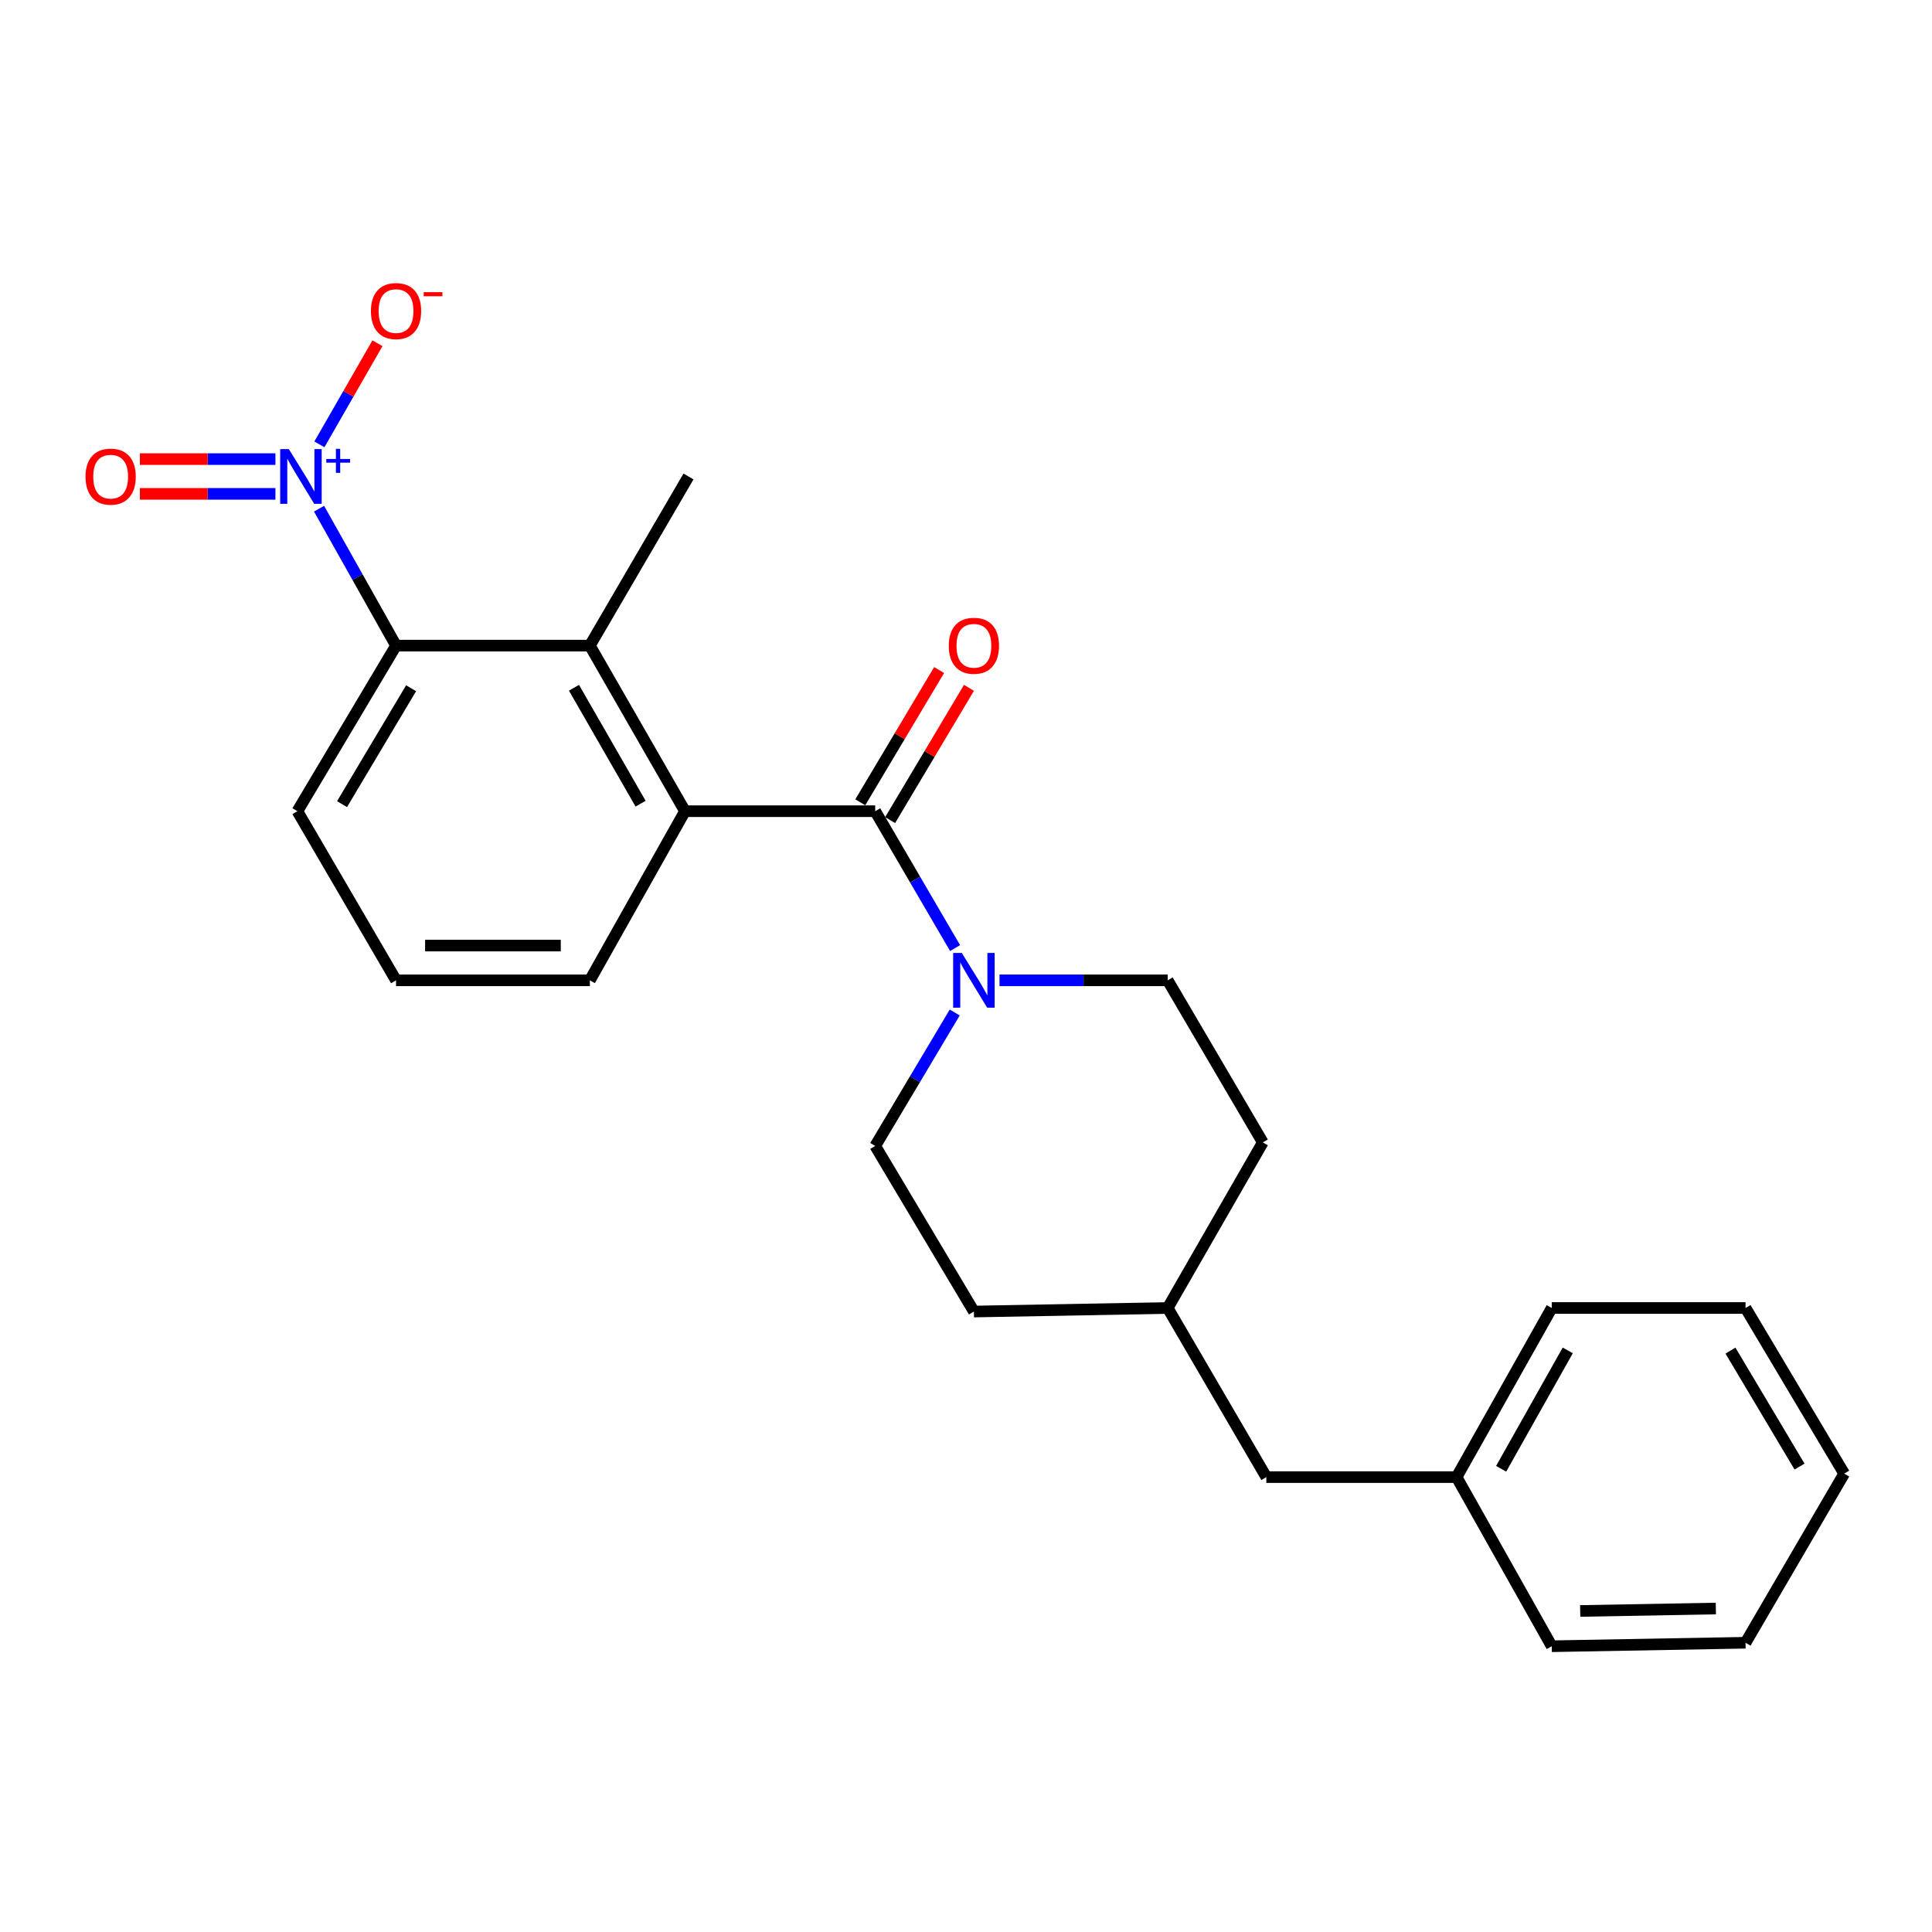 <?xml version='1.0' encoding='iso-8859-1'?>
<svg version='1.1' baseProfile='full'
              xmlns='http://www.w3.org/2000/svg'
                      xmlns:rdkit='http://www.rdkit.org/xml'
                      xmlns:xlink='http://www.w3.org/1999/xlink'
                  xml:space='preserve'
width='1000px' height='1000px' viewBox='0 0 1000 1000'>
<!-- END OF HEADER -->
<rect style='opacity:1.0;fill:#FFFFFF;stroke:none' width='1000' height='1000' x='0' y='0'> </rect>
<path class='bond-4' d='M 165.139,263.295 L 185.063,298.73' style='fill:none;fill-rule:evenodd;stroke:#0000FF;stroke-width:6px;stroke-linecap:butt;stroke-linejoin:miter;stroke-opacity:1' />
<path class='bond-4' d='M 185.063,298.73 L 204.988,334.165' style='fill:none;fill-rule:evenodd;stroke:#000000;stroke-width:6px;stroke-linecap:butt;stroke-linejoin:miter;stroke-opacity:1' />
<path class='bond-5' d='M 165.317,229.994 L 180.342,203.834' style='fill:none;fill-rule:evenodd;stroke:#0000FF;stroke-width:6px;stroke-linecap:butt;stroke-linejoin:miter;stroke-opacity:1' />
<path class='bond-5' d='M 180.342,203.834 L 195.367,177.674' style='fill:none;fill-rule:evenodd;stroke:#FF0000;stroke-width:6px;stroke-linecap:butt;stroke-linejoin:miter;stroke-opacity:1' />
<path class='bond-6' d='M 142.563,237.629 L 107.483,237.629' style='fill:none;fill-rule:evenodd;stroke:#0000FF;stroke-width:6px;stroke-linecap:butt;stroke-linejoin:miter;stroke-opacity:1' />
<path class='bond-6' d='M 107.483,237.629 L 72.403,237.629' style='fill:none;fill-rule:evenodd;stroke:#FF0000;stroke-width:6px;stroke-linecap:butt;stroke-linejoin:miter;stroke-opacity:1' />
<path class='bond-6' d='M 142.563,255.619 L 107.483,255.619' style='fill:none;fill-rule:evenodd;stroke:#0000FF;stroke-width:6px;stroke-linecap:butt;stroke-linejoin:miter;stroke-opacity:1' />
<path class='bond-6' d='M 107.483,255.619 L 72.403,255.619' style='fill:none;fill-rule:evenodd;stroke:#FF0000;stroke-width:6px;stroke-linecap:butt;stroke-linejoin:miter;stroke-opacity:1' />
<path class='bond-0' d='M 453.008,419.877 L 354.553,419.877' style='fill:none;fill-rule:evenodd;stroke:#000000;stroke-width:6px;stroke-linecap:butt;stroke-linejoin:miter;stroke-opacity:1' />
<path class='bond-2' d='M 453.008,419.877 L 473.678,455.3' style='fill:none;fill-rule:evenodd;stroke:#000000;stroke-width:6px;stroke-linecap:butt;stroke-linejoin:miter;stroke-opacity:1' />
<path class='bond-2' d='M 473.678,455.3 L 494.348,490.724' style='fill:none;fill-rule:evenodd;stroke:#0000FF;stroke-width:6px;stroke-linecap:butt;stroke-linejoin:miter;stroke-opacity:1' />
<path class='bond-7' d='M 460.735,424.482 L 481.134,390.253' style='fill:none;fill-rule:evenodd;stroke:#000000;stroke-width:6px;stroke-linecap:butt;stroke-linejoin:miter;stroke-opacity:1' />
<path class='bond-7' d='M 481.134,390.253 L 501.533,356.024' style='fill:none;fill-rule:evenodd;stroke:#FF0000;stroke-width:6px;stroke-linecap:butt;stroke-linejoin:miter;stroke-opacity:1' />
<path class='bond-7' d='M 445.281,415.272 L 465.68,381.043' style='fill:none;fill-rule:evenodd;stroke:#000000;stroke-width:6px;stroke-linecap:butt;stroke-linejoin:miter;stroke-opacity:1' />
<path class='bond-7' d='M 465.68,381.043 L 486.079,346.815' style='fill:none;fill-rule:evenodd;stroke:#FF0000;stroke-width:6px;stroke-linecap:butt;stroke-linejoin:miter;stroke-opacity:1' />
<path class='bond-1' d='M 354.553,419.877 L 305.301,334.165' style='fill:none;fill-rule:evenodd;stroke:#000000;stroke-width:6px;stroke-linecap:butt;stroke-linejoin:miter;stroke-opacity:1' />
<path class='bond-1' d='M 331.567,415.983 L 297.091,355.985' style='fill:none;fill-rule:evenodd;stroke:#000000;stroke-width:6px;stroke-linecap:butt;stroke-linejoin:miter;stroke-opacity:1' />
<path class='bond-24' d='M 354.553,419.877 L 305.301,507.417' style='fill:none;fill-rule:evenodd;stroke:#000000;stroke-width:6px;stroke-linecap:butt;stroke-linejoin:miter;stroke-opacity:1' />
<path class='bond-8' d='M 517.337,507.417 L 560.865,507.417' style='fill:none;fill-rule:evenodd;stroke:#0000FF;stroke-width:6px;stroke-linecap:butt;stroke-linejoin:miter;stroke-opacity:1' />
<path class='bond-8' d='M 560.865,507.417 L 604.393,507.417' style='fill:none;fill-rule:evenodd;stroke:#000000;stroke-width:6px;stroke-linecap:butt;stroke-linejoin:miter;stroke-opacity:1' />
<path class='bond-9' d='M 494.165,524.072 L 473.586,558.606' style='fill:none;fill-rule:evenodd;stroke:#0000FF;stroke-width:6px;stroke-linecap:butt;stroke-linejoin:miter;stroke-opacity:1' />
<path class='bond-9' d='M 473.586,558.606 L 453.008,593.139' style='fill:none;fill-rule:evenodd;stroke:#000000;stroke-width:6px;stroke-linecap:butt;stroke-linejoin:miter;stroke-opacity:1' />
<path class='bond-3' d='M 305.301,334.165 L 204.988,334.165' style='fill:none;fill-rule:evenodd;stroke:#000000;stroke-width:6px;stroke-linecap:butt;stroke-linejoin:miter;stroke-opacity:1' />
<path class='bond-16' d='M 305.301,334.165 L 356.362,246.624' style='fill:none;fill-rule:evenodd;stroke:#000000;stroke-width:6px;stroke-linecap:butt;stroke-linejoin:miter;stroke-opacity:1' />
<path class='bond-15' d='M 204.988,334.165 L 153.926,419.877' style='fill:none;fill-rule:evenodd;stroke:#000000;stroke-width:6px;stroke-linecap:butt;stroke-linejoin:miter;stroke-opacity:1' />
<path class='bond-15' d='M 212.784,356.229 L 177.041,416.227' style='fill:none;fill-rule:evenodd;stroke:#000000;stroke-width:6px;stroke-linecap:butt;stroke-linejoin:miter;stroke-opacity:1' />
<path class='bond-12' d='M 604.393,507.417 L 653.635,591.31' style='fill:none;fill-rule:evenodd;stroke:#000000;stroke-width:6px;stroke-linecap:butt;stroke-linejoin:miter;stroke-opacity:1' />
<path class='bond-13' d='M 453.008,593.139 L 504.089,678.851' style='fill:none;fill-rule:evenodd;stroke:#000000;stroke-width:6px;stroke-linecap:butt;stroke-linejoin:miter;stroke-opacity:1' />
<path class='bond-10' d='M 655.454,764.553 L 604.393,677.012' style='fill:none;fill-rule:evenodd;stroke:#000000;stroke-width:6px;stroke-linecap:butt;stroke-linejoin:miter;stroke-opacity:1' />
<path class='bond-17' d='M 655.454,764.553 L 753.928,764.553' style='fill:none;fill-rule:evenodd;stroke:#000000;stroke-width:6px;stroke-linecap:butt;stroke-linejoin:miter;stroke-opacity:1' />
<path class='bond-11' d='M 305.301,507.417 L 204.988,507.417' style='fill:none;fill-rule:evenodd;stroke:#000000;stroke-width:6px;stroke-linecap:butt;stroke-linejoin:miter;stroke-opacity:1' />
<path class='bond-11' d='M 290.254,489.428 L 220.035,489.428' style='fill:none;fill-rule:evenodd;stroke:#000000;stroke-width:6px;stroke-linecap:butt;stroke-linejoin:miter;stroke-opacity:1' />
<path class='bond-25' d='M 653.635,591.31 L 604.393,677.012' style='fill:none;fill-rule:evenodd;stroke:#000000;stroke-width:6px;stroke-linecap:butt;stroke-linejoin:miter;stroke-opacity:1' />
<path class='bond-14' d='M 504.089,678.851 L 604.393,677.012' style='fill:none;fill-rule:evenodd;stroke:#000000;stroke-width:6px;stroke-linecap:butt;stroke-linejoin:miter;stroke-opacity:1' />
<path class='bond-18' d='M 153.926,419.877 L 204.988,507.417' style='fill:none;fill-rule:evenodd;stroke:#000000;stroke-width:6px;stroke-linecap:butt;stroke-linejoin:miter;stroke-opacity:1' />
<path class='bond-19' d='M 753.928,764.553 L 803.181,677.012' style='fill:none;fill-rule:evenodd;stroke:#000000;stroke-width:6px;stroke-linecap:butt;stroke-linejoin:miter;stroke-opacity:1' />
<path class='bond-19' d='M 776.995,760.243 L 811.472,698.964' style='fill:none;fill-rule:evenodd;stroke:#000000;stroke-width:6px;stroke-linecap:butt;stroke-linejoin:miter;stroke-opacity:1' />
<path class='bond-20' d='M 753.928,764.553 L 803.181,852.093' style='fill:none;fill-rule:evenodd;stroke:#000000;stroke-width:6px;stroke-linecap:butt;stroke-linejoin:miter;stroke-opacity:1' />
<path class='bond-21' d='M 803.181,677.012 L 903.484,677.012' style='fill:none;fill-rule:evenodd;stroke:#000000;stroke-width:6px;stroke-linecap:butt;stroke-linejoin:miter;stroke-opacity:1' />
<path class='bond-22' d='M 803.181,852.093 L 903.484,850.284' style='fill:none;fill-rule:evenodd;stroke:#000000;stroke-width:6px;stroke-linecap:butt;stroke-linejoin:miter;stroke-opacity:1' />
<path class='bond-22' d='M 817.902,833.835 L 888.114,832.569' style='fill:none;fill-rule:evenodd;stroke:#000000;stroke-width:6px;stroke-linecap:butt;stroke-linejoin:miter;stroke-opacity:1' />
<path class='bond-26' d='M 903.484,677.012 L 954.545,762.744' style='fill:none;fill-rule:evenodd;stroke:#000000;stroke-width:6px;stroke-linecap:butt;stroke-linejoin:miter;stroke-opacity:1' />
<path class='bond-26' d='M 895.687,699.077 L 931.43,759.09' style='fill:none;fill-rule:evenodd;stroke:#000000;stroke-width:6px;stroke-linecap:butt;stroke-linejoin:miter;stroke-opacity:1' />
<path class='bond-23' d='M 903.484,850.284 L 954.545,762.744' style='fill:none;fill-rule:evenodd;stroke:#000000;stroke-width:6px;stroke-linecap:butt;stroke-linejoin:miter;stroke-opacity:1' />
<path  class='atom-0' d='M 149.505 232.464
L 158.785 247.464
Q 159.705 248.944, 161.185 251.624
Q 162.665 254.304, 162.745 254.464
L 162.745 232.464
L 166.505 232.464
L 166.505 260.784
L 162.625 260.784
L 152.665 244.384
Q 151.505 242.464, 150.265 240.264
Q 149.065 238.064, 148.705 237.384
L 148.705 260.784
L 145.025 260.784
L 145.025 232.464
L 149.505 232.464
' fill='#0000FF'/>
<path  class='atom-0' d='M 168.881 237.569
L 173.871 237.569
L 173.871 232.316
L 176.088 232.316
L 176.088 237.569
L 181.21 237.569
L 181.21 239.47
L 176.088 239.47
L 176.088 244.75
L 173.871 244.75
L 173.871 239.47
L 168.881 239.47
L 168.881 237.569
' fill='#0000FF'/>
<path  class='atom-3' d='M 497.829 493.257
L 507.109 508.257
Q 508.029 509.737, 509.509 512.417
Q 510.989 515.097, 511.069 515.257
L 511.069 493.257
L 514.829 493.257
L 514.829 521.577
L 510.949 521.577
L 500.989 505.177
Q 499.829 503.257, 498.589 501.057
Q 497.389 498.857, 497.029 498.177
L 497.029 521.577
L 493.349 521.577
L 493.349 493.257
L 497.829 493.257
' fill='#0000FF'/>
<path  class='atom-6' d='M 191.988 161.003
Q 191.988 154.203, 195.348 150.403
Q 198.708 146.603, 204.988 146.603
Q 211.268 146.603, 214.628 150.403
Q 217.988 154.203, 217.988 161.003
Q 217.988 167.883, 214.588 171.803
Q 211.188 175.683, 204.988 175.683
Q 198.748 175.683, 195.348 171.803
Q 191.988 167.923, 191.988 161.003
M 204.988 172.483
Q 209.308 172.483, 211.628 169.603
Q 213.988 166.683, 213.988 161.003
Q 213.988 155.443, 211.628 152.643
Q 209.308 149.803, 204.988 149.803
Q 200.668 149.803, 198.308 152.603
Q 195.988 155.403, 195.988 161.003
Q 195.988 166.723, 198.308 169.603
Q 200.668 172.483, 204.988 172.483
' fill='#FF0000'/>
<path  class='atom-6' d='M 219.308 151.225
L 228.996 151.225
L 228.996 153.337
L 219.308 153.337
L 219.308 151.225
' fill='#FF0000'/>
<path  class='atom-7' d='M 44.271 246.704
Q 44.271 239.904, 47.631 236.104
Q 50.991 232.304, 57.271 232.304
Q 63.551 232.304, 66.911 236.104
Q 70.271 239.904, 70.271 246.704
Q 70.271 253.584, 66.871 257.504
Q 63.471 261.384, 57.271 261.384
Q 51.031 261.384, 47.631 257.504
Q 44.271 253.624, 44.271 246.704
M 57.271 258.184
Q 61.591 258.184, 63.911 255.304
Q 66.271 252.384, 66.271 246.704
Q 66.271 241.144, 63.911 238.344
Q 61.591 235.504, 57.271 235.504
Q 52.951 235.504, 50.591 238.304
Q 48.271 241.104, 48.271 246.704
Q 48.271 252.424, 50.591 255.304
Q 52.951 258.184, 57.271 258.184
' fill='#FF0000'/>
<path  class='atom-8' d='M 491.089 334.245
Q 491.089 327.445, 494.449 323.645
Q 497.809 319.845, 504.089 319.845
Q 510.369 319.845, 513.729 323.645
Q 517.089 327.445, 517.089 334.245
Q 517.089 341.125, 513.689 345.045
Q 510.289 348.925, 504.089 348.925
Q 497.849 348.925, 494.449 345.045
Q 491.089 341.165, 491.089 334.245
M 504.089 345.725
Q 508.409 345.725, 510.729 342.845
Q 513.089 339.925, 513.089 334.245
Q 513.089 328.685, 510.729 325.885
Q 508.409 323.045, 504.089 323.045
Q 499.769 323.045, 497.409 325.845
Q 495.089 328.645, 495.089 334.245
Q 495.089 339.965, 497.409 342.845
Q 499.769 345.725, 504.089 345.725
' fill='#FF0000'/>
</svg>
